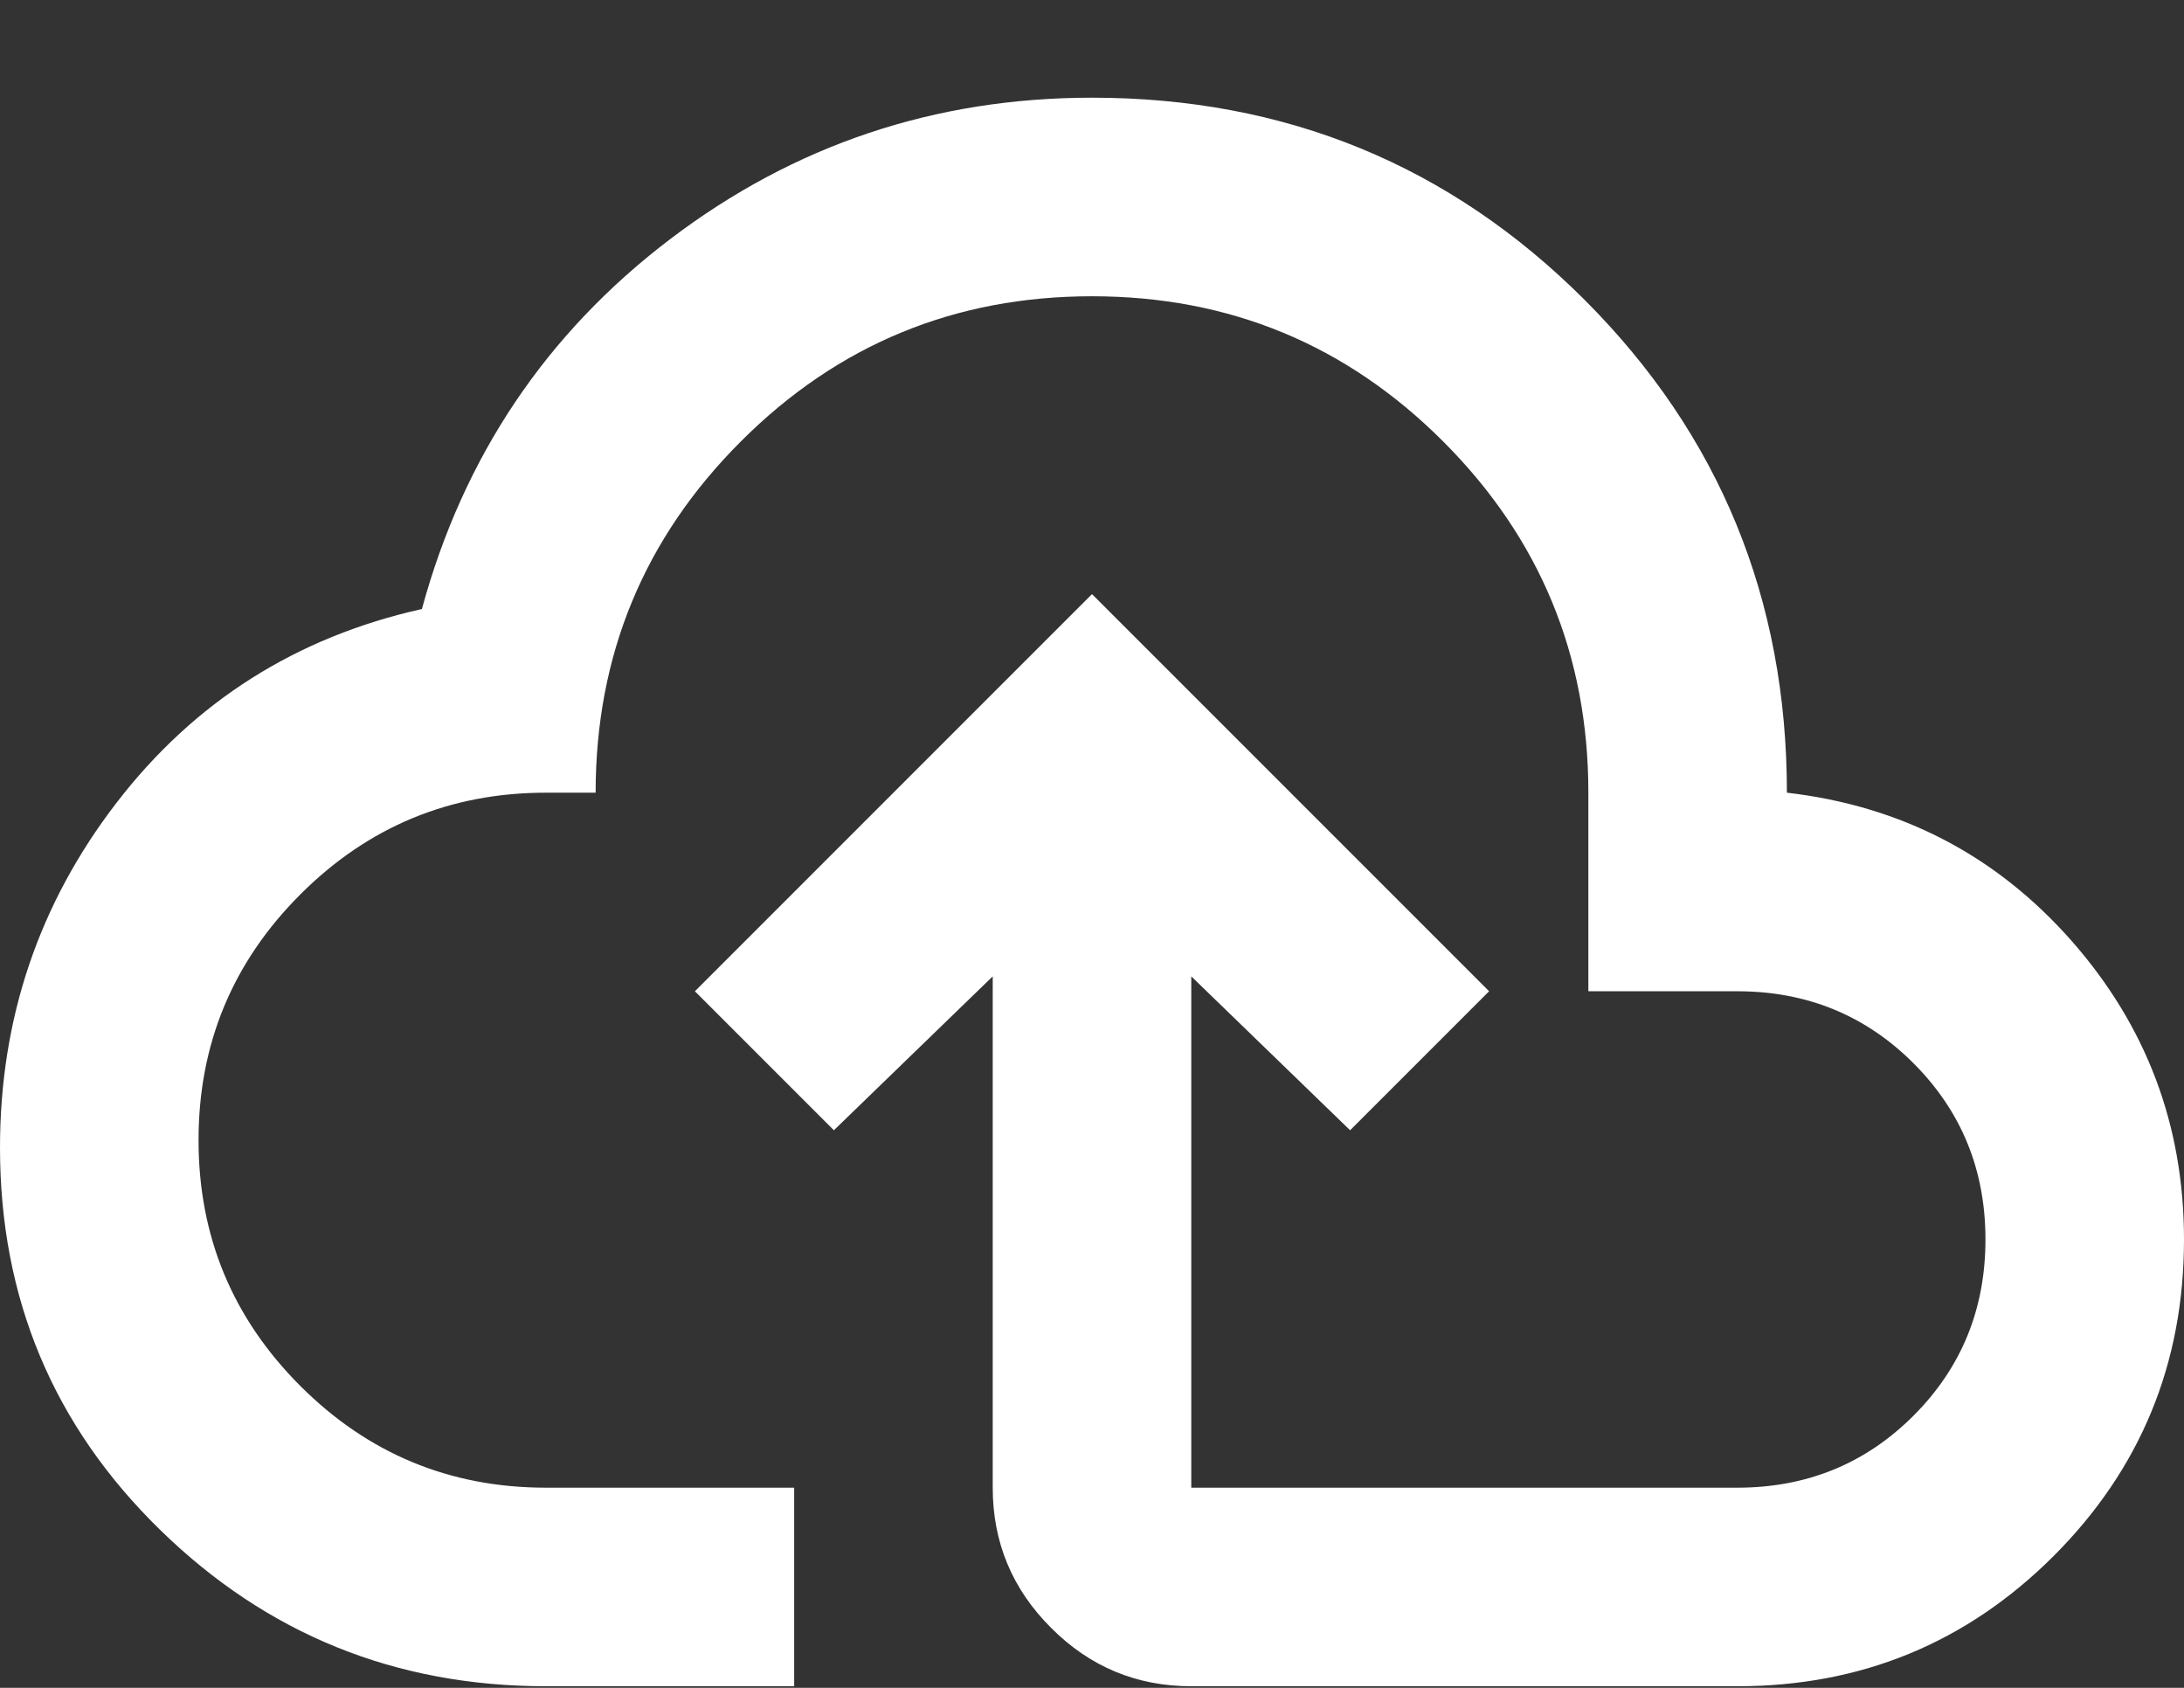<svg width="22" height="17" viewBox="0 0 22 17" fill="none" xmlns="http://www.w3.org/2000/svg"><rect x="0" y="0" width="22" height="17" fill="#333333" stroke="none"/><path d="M5.5 16.984C3.983 16.984 2.688 16.459 1.613 15.409C0.537 14.359 0 13.076 0 11.559C0 10.259 0.392 9.101 1.175 8.084C1.958 7.067 2.983 6.417 4.25 6.134C4.667 4.601 5.5 3.359 6.75 2.409C8 1.459 9.417 0.984 11 0.984C12.95 0.984 14.604 1.663 15.963 3.021C17.321 4.38 18 6.034 18 7.984C19.15 8.117 20.104 8.613 20.863 9.471C21.621 10.33 22 11.334 22 12.484C22 13.734 21.562 14.796 20.688 15.671C19.812 16.546 18.75 16.984 17.5 16.984H12C11.45 16.984 10.979 16.788 10.588 16.396C10.196 16.005 10 15.534 10 14.984V9.834L8.4 11.384L7 9.984L11 5.984L15 9.984L13.6 11.384L12 9.834V14.984H17.5C18.2 14.984 18.792 14.742 19.275 14.259C19.758 13.776 20 13.184 20 12.484C20 11.784 19.758 11.192 19.275 10.709C18.792 10.226 18.2 9.984 17.5 9.984H16V7.984C16 6.601 15.512 5.421 14.537 4.446C13.562 3.471 12.383 2.984 11 2.984C9.617 2.984 8.438 3.471 7.463 4.446C6.487 5.421 6 6.601 6 7.984H5.5C4.533 7.984 3.708 8.326 3.025 9.009C2.342 9.692 2 10.517 2 11.484C2 12.451 2.342 13.276 3.025 13.959C3.708 14.642 4.533 14.984 5.5 14.984H8V16.984H5.5Z" fill="white"/></svg>